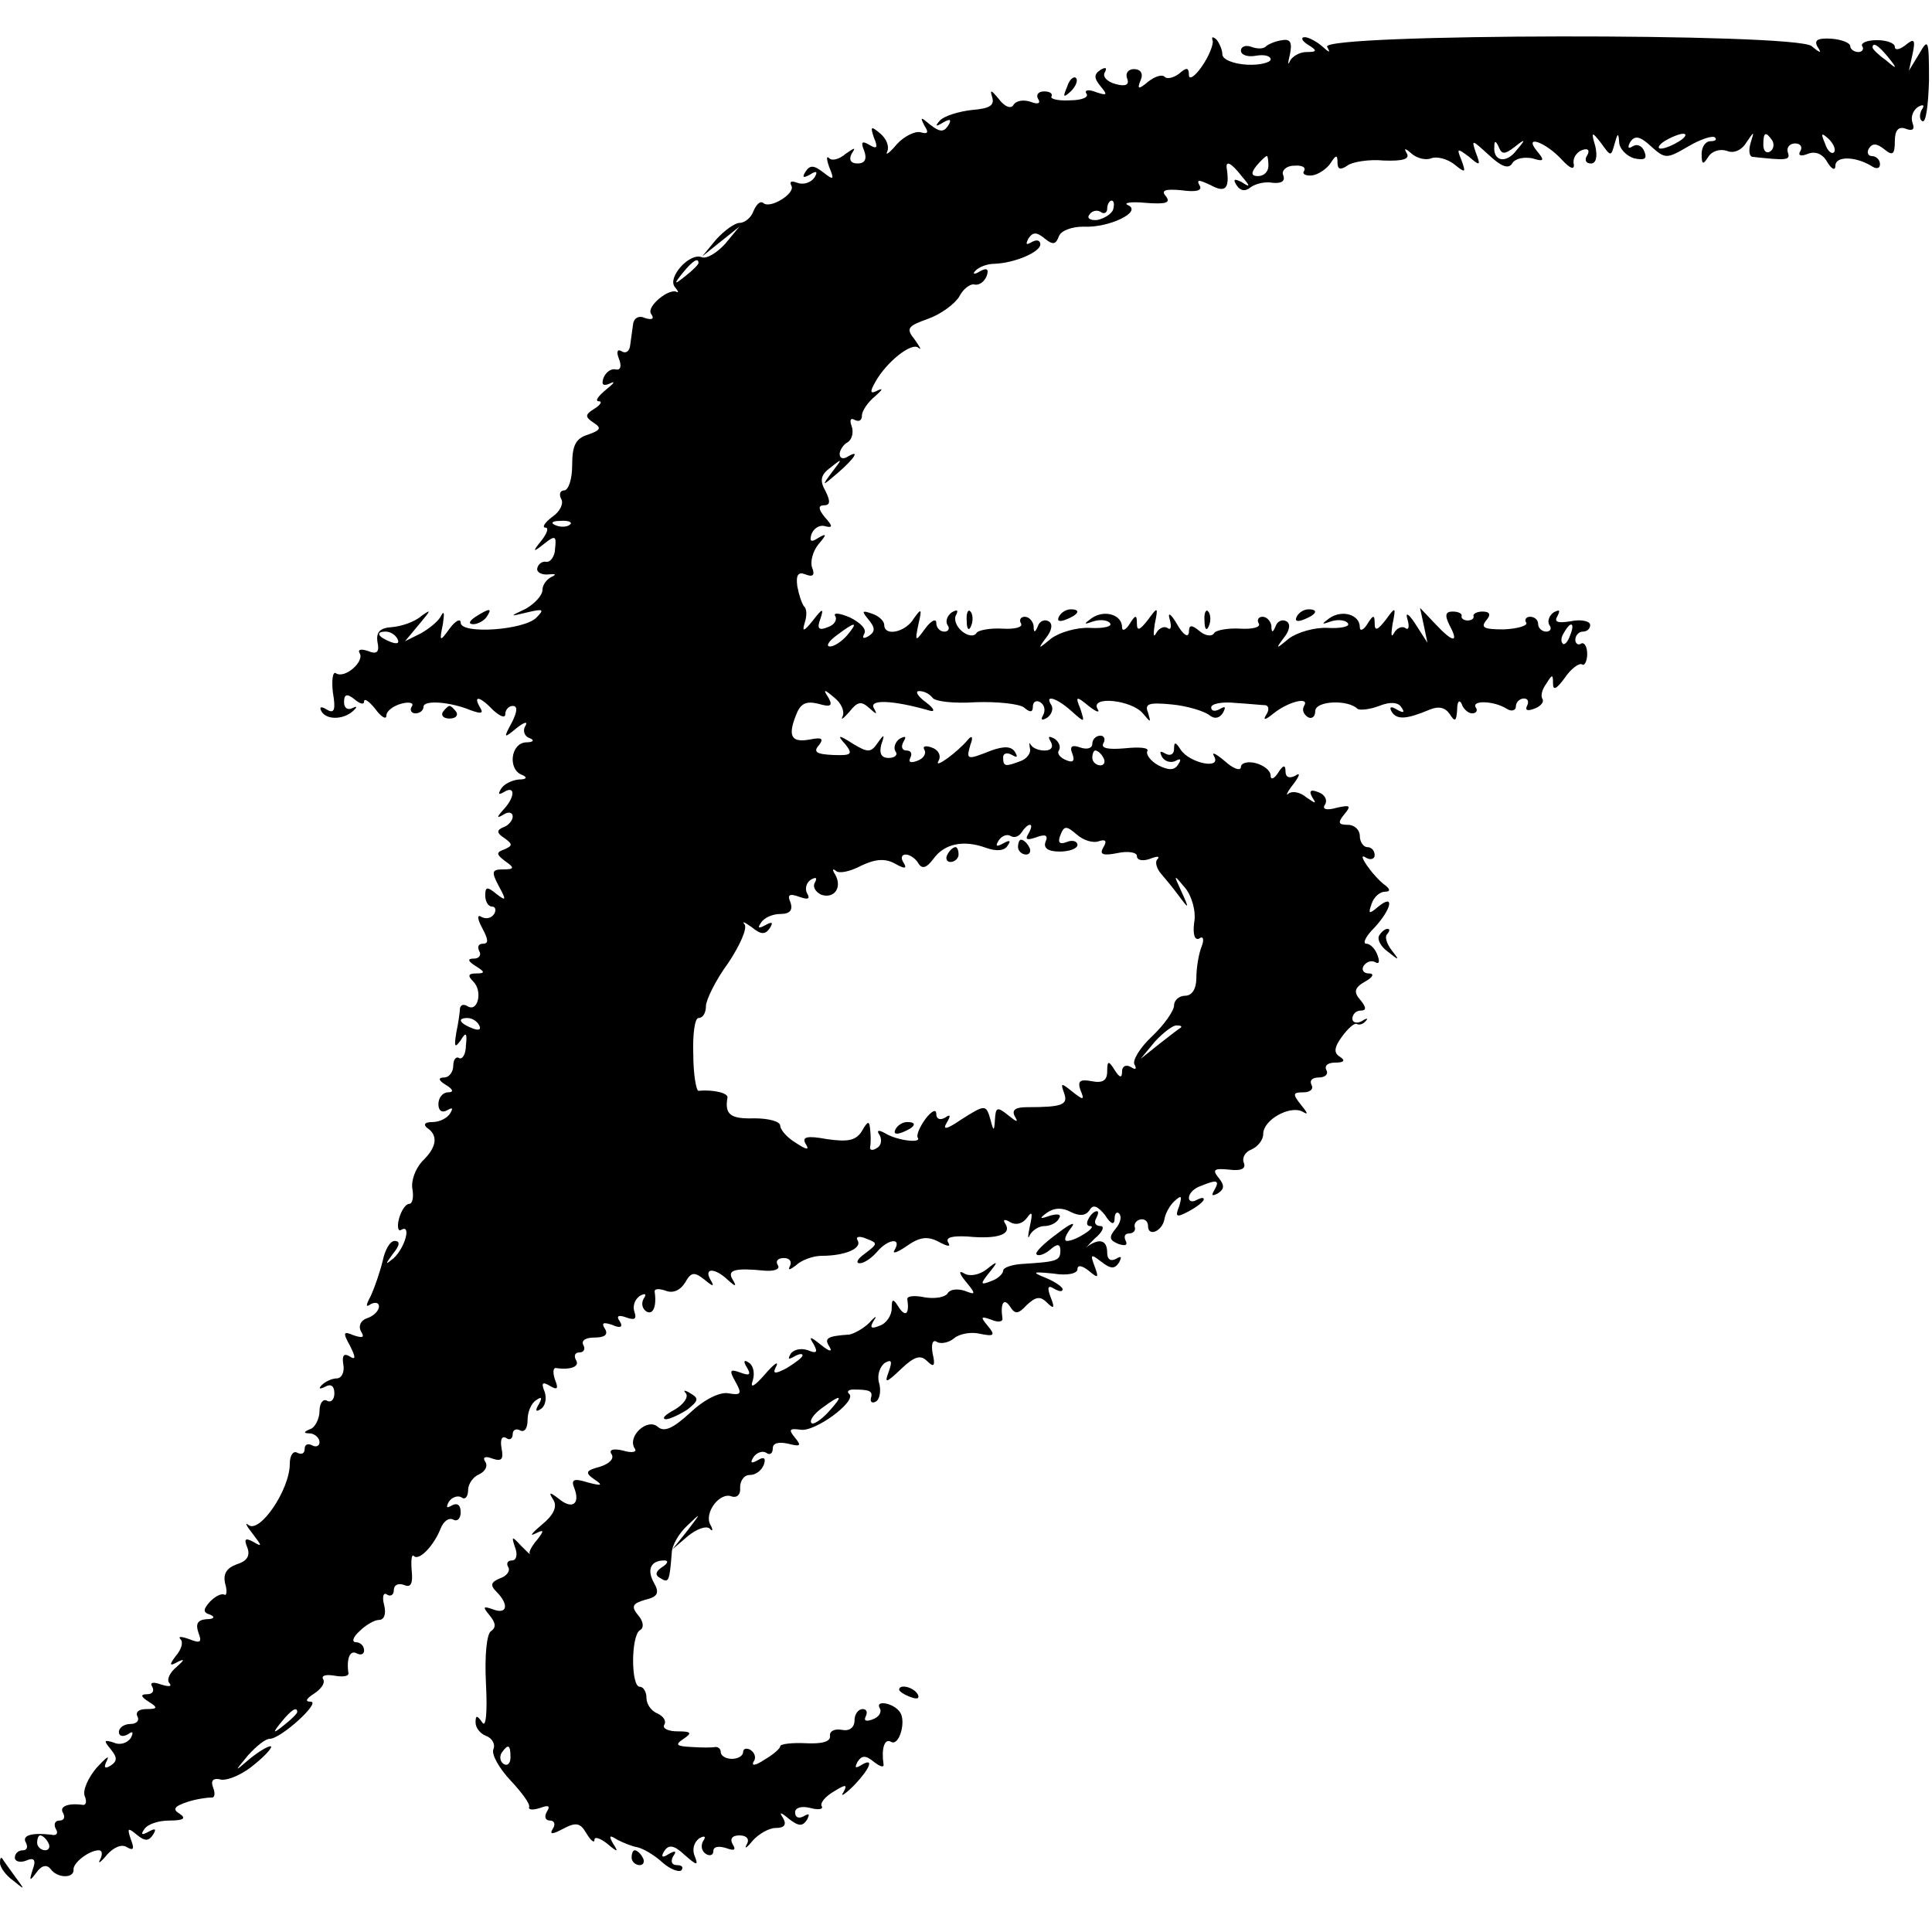 <?xml version="1.0" standalone="no"?>
<!DOCTYPE svg PUBLIC "-//W3C//DTD SVG 20010904//EN"
 "http://www.w3.org/TR/2001/REC-SVG-20010904/DTD/svg10.dtd">
<svg version="1.0" xmlns="http://www.w3.org/2000/svg"
 width="260pt" height="260pt" viewBox="0 0 260 260"
 preserveAspectRatio="xMidYMid meet">
<g transform="translate(0,260) scale(0.1,-0.1)"
fill="#000000" stroke="none">
<path d="M1632 2545 c1 -5 -5 -21 -15 -35 -9 -13 -17 -18 -17 -11 0 10 -3 11
-13 2 -8 -6 -17 -8 -20 -4 -4 3 -13 0 -22 -7 -13 -11 -15 -10 -10 2 4 9 0 15
-9 15 -8 0 -12 -6 -9 -13 3 -8 -2 -11 -16 -7 -11 3 -18 10 -14 16 3 6 1 7 -6
3 -9 -6 -9 -11 0 -22 10 -12 9 -13 -6 -8 -10 4 -16 3 -13 -2 4 -5 -7 -9 -22
-9 -16 -1 -27 2 -25 5 2 4 -2 7 -10 7 -8 0 -11 -5 -8 -10 4 -6 0 -8 -10 -4 -9
3 -19 2 -23 -4 -3 -6 -12 -3 -20 8 -10 12 -12 13 -9 3 4 -12 -3 -16 -27 -18
-18 -2 -37 -8 -43 -14 -7 -8 -6 -9 4 -3 10 6 12 4 7 -4 -6 -9 -11 -9 -24 1
-13 11 -14 11 -8 -1 6 -9 5 -12 -5 -9 -7 2 -22 -5 -32 -16 -10 -12 -16 -16
-13 -10 3 7 -1 17 -9 24 -13 11 -14 10 -9 -5 6 -14 4 -16 -6 -10 -10 6 -12 4
-7 -8 4 -11 1 -17 -9 -17 -9 0 -12 5 -8 13 6 9 5 9 -8 0 -8 -7 -18 -10 -22 -6
-4 4 -4 -1 0 -12 7 -17 6 -18 -8 -7 -13 10 -18 10 -24 1 -5 -8 -3 -9 6 -4 9 6
11 4 6 -4 -5 -7 -15 -10 -23 -7 -8 3 -11 2 -8 -4 6 -10 -29 -32 -38 -23 -4 3
-9 -2 -13 -11 -3 -9 -12 -16 -19 -16 -6 0 -20 -10 -31 -22 l-19 -23 25 20 25
20 -19 -23 c-11 -12 -25 -21 -32 -18 -16 6 -46 -27 -36 -40 4 -5 6 -8 3 -7
-10 6 -41 -19 -35 -29 5 -7 2 -9 -8 -6 -8 4 -15 0 -16 -8 -1 -8 -3 -21 -4 -29
-1 -8 -6 -11 -11 -8 -6 4 -8 0 -4 -10 4 -10 2 -16 -5 -14 -6 1 -13 -4 -16 -12
-3 -9 0 -11 9 -7 8 4 5 0 -5 -8 -11 -9 -16 -16 -10 -16 5 0 2 -5 -6 -10 -13
-8 -13 -11 -1 -19 11 -7 9 -10 -8 -16 -16 -5 -21 -14 -21 -41 0 -19 -5 -34
-11 -34 -5 0 -7 -5 -4 -11 4 -6 -1 -17 -11 -24 -11 -8 -15 -15 -10 -15 5 0 2
-8 -5 -17 -13 -16 -12 -17 3 -5 15 12 17 11 15 -6 0 -10 -6 -19 -12 -18 -5 1
-11 -3 -12 -9 -1 -5 6 -9 15 -8 10 1 11 0 5 -3 -7 -3 -13 -11 -13 -18 0 -7
-10 -18 -22 -25 -23 -11 -23 -11 2 -5 21 5 23 4 12 -7 -16 -17 -102 -23 -102
-7 0 6 -7 3 -15 -8 -13 -18 -14 -18 -9 6 2 14 2 19 -2 12 -3 -7 -15 -17 -27
-24 l-22 -11 20 24 c15 18 16 20 2 10 -9 -8 -27 -14 -40 -15 -16 -1 -21 -7
-19 -20 3 -14 -1 -17 -13 -12 -9 3 -14 2 -11 -3 7 -11 -20 -35 -32 -27 -4 3
-6 -9 -4 -26 4 -23 2 -29 -8 -23 -8 5 -11 4 -7 -3 8 -12 32 -10 44 3 4 4 3 5
-3 2 -6 -3 -11 0 -11 8 0 11 4 12 14 4 7 -6 13 -8 13 -3 0 5 7 0 15 -10 8 -11
15 -15 15 -9 0 6 9 13 20 16 11 3 18 1 14 -4 -3 -5 0 -9 5 -9 6 0 11 4 11 9 0
9 35 7 64 -5 14 -5 17 -4 12 4 -10 17 0 15 18 -4 9 -8 16 -11 16 -5 0 6 5 11
10 11 7 0 6 -8 -1 -22 -12 -22 -11 -22 6 -8 10 8 16 10 12 3 -4 -6 -1 -14 5
-16 8 -3 6 -6 -4 -6 -21 -1 -25 -37 -5 -44 7 -3 6 -6 -5 -6 -9 -1 -20 -6 -24
-13 -4 -7 -3 -8 4 -4 16 10 15 -7 0 -23 -10 -11 -10 -13 0 -7 6 4 12 3 12 -3
0 -5 -6 -12 -12 -14 -10 -4 -10 -8 1 -15 11 -8 11 -10 0 -15 -12 -4 -11 -7 1
-16 13 -9 12 -11 -3 -11 -15 0 -16 -3 -6 -22 11 -20 10 -21 -3 -11 -12 10 -15
10 -15 -2 0 -8 4 -15 9 -15 5 0 6 -5 3 -10 -4 -6 -11 -7 -17 -4 -6 4 -6 -2 1
-15 8 -15 9 -21 1 -21 -6 0 -8 -4 -5 -10 3 -5 0 -10 -7 -10 -9 0 -9 -3 2 -10
13 -8 13 -10 1 -10 -11 0 -12 -3 -4 -11 13 -13 6 -42 -8 -33 -5 3 -9 2 -10 -3
0 -4 -2 -19 -5 -33 -3 -19 -2 -21 6 -10 7 12 9 10 7 -7 0 -12 -5 -19 -9 -17
-4 3 -8 -2 -8 -10 0 -9 -6 -16 -12 -16 -9 0 -8 -4 2 -10 10 -6 11 -10 3 -10
-7 0 -13 -7 -13 -16 0 -9 5 -12 12 -8 7 4 8 3 4 -4 -4 -7 -15 -12 -24 -12 -10
0 -13 -3 -7 -8 15 -10 13 -26 -7 -45 -9 -10 -15 -26 -13 -37 2 -11 0 -20 -4
-20 -5 0 -11 -9 -14 -20 -3 -11 -1 -18 3 -15 14 8 5 -24 -10 -38 -12 -10 -12
-9 -1 6 9 11 10 17 2 17 -6 0 -13 -12 -16 -27 -4 -16 -11 -36 -16 -47 -7 -13
-7 -16 0 -11 6 3 11 2 11 -3 0 -6 -7 -13 -16 -16 -9 -3 -12 -11 -8 -18 5 -8 2
-9 -10 -5 -14 6 -15 4 -5 -14 8 -16 8 -20 -1 -14 -7 4 -10 1 -8 -11 2 -10 -2
-19 -9 -19 -6 0 -15 -4 -20 -9 -5 -5 -3 -6 5 -2 7 4 12 1 12 -9 0 -9 -5 -13
-10 -10 -5 3 -10 -3 -10 -14 0 -10 -6 -22 -12 -24 -10 -4 -10 -6 0 -6 6 -1 12
-6 12 -12 0 -5 -5 -7 -10 -4 -6 3 -10 1 -10 -5 0 -6 -4 -8 -10 -5 -5 3 -10 -3
-10 -15 0 -35 -41 -95 -56 -82 -5 4 -2 -2 6 -12 13 -17 13 -18 1 -11 -11 6
-13 4 -8 -8 4 -11 -1 -18 -14 -22 -14 -5 -19 -13 -16 -26 3 -10 2 -17 -1 -15
-4 2 -12 -2 -19 -9 -10 -11 -10 -15 0 -18 7 -3 5 -6 -5 -6 -12 -1 -15 -6 -11
-18 5 -13 3 -15 -12 -9 -11 4 -16 4 -12 0 4 -4 1 -14 -6 -22 -10 -13 -9 -15 3
-8 9 4 8 2 -2 -7 -10 -8 -14 -18 -10 -22 4 -5 -1 -5 -11 -2 -11 4 -16 3 -12
-3 3 -6 0 -10 -7 -10 -9 0 -9 -3 2 -10 13 -8 12 -10 -3 -10 -10 0 -15 -4 -12
-10 3 -5 -1 -10 -9 -10 -9 0 -16 -5 -16 -11 0 -5 5 -7 12 -3 7 5 8 3 4 -5 -5
-7 -15 -10 -23 -6 -13 4 -14 3 -4 -9 9 -11 9 -16 0 -22 -8 -5 -10 -3 -5 7 4 8
-2 3 -14 -10 -11 -13 -19 -30 -16 -38 3 -7 2 -12 -2 -12 -20 3 -33 -2 -27 -11
3 -6 1 -10 -5 -10 -6 0 -8 -5 -5 -11 4 -6 1 -10 -6 -8 -27 3 -40 -1 -34 -11 3
-6 1 -10 -4 -10 -6 0 -11 -4 -11 -10 0 -5 7 -7 15 -4 11 5 14 1 9 -12 -5 -16
-4 -16 5 -4 7 10 14 11 19 5 9 -13 32 -13 31 -1 -1 9 21 26 34 26 5 0 5 -6 2
-12 -4 -7 0 -5 9 6 9 10 20 15 27 10 9 -5 10 -2 5 11 -5 15 -4 16 8 6 11 -9
16 -9 22 0 5 8 3 9 -6 4 -9 -5 -11 -4 -6 3 4 7 19 12 34 12 19 0 23 3 14 9
-10 6 -8 10 10 16 12 4 27 6 32 6 5 -1 6 5 3 13 -4 10 0 14 11 11 10 -1 30 8
45 21 16 13 25 24 21 24 -4 0 -17 -8 -28 -17 -21 -18 -21 -18 -2 5 11 12 23
22 29 22 15 0 70 50 55 50 -8 0 -6 4 5 11 9 6 15 14 12 19 -3 5 3 7 15 5 11
-2 19 -1 19 3 -3 20 2 32 11 27 6 -3 10 -1 10 4 0 6 -5 11 -11 11 -6 0 -4 7 5
15 8 8 20 15 26 15 7 0 10 8 7 20 -3 11 -1 18 4 14 5 -3 9 0 9 6 0 7 6 10 14
7 9 -4 12 2 10 20 -1 14 0 22 3 19 7 -7 27 14 36 37 4 10 11 15 17 12 5 -3 10
1 10 10 0 10 -5 13 -12 9 -7 -4 -8 -3 -4 5 4 6 12 9 17 6 5 -4 9 1 9 10 0 8 7
18 15 21 8 4 12 11 8 17 -4 6 0 8 10 4 12 -4 15 -1 12 14 -2 11 0 17 6 14 5
-4 9 -1 9 5 0 6 5 8 10 5 6 -3 10 3 10 14 0 11 5 23 12 27 7 5 8 3 3 -6 -5 -8
-4 -11 3 -6 6 4 8 14 5 23 -5 12 -3 14 7 8 10 -6 12 -4 7 8 -3 9 -3 16 1 16
20 -3 33 2 27 11 -3 6 -1 10 5 10 6 0 8 5 5 10 -3 6 3 10 15 10 14 0 19 4 14
12 -5 8 -2 9 10 5 11 -5 15 -3 10 5 -5 7 -2 9 9 5 11 -4 14 -2 11 7 -3 8 0 17
7 22 7 4 10 3 5 -4 -3 -6 -2 -13 4 -17 9 -5 14 7 11 27 0 4 6 4 15 1 10 -4 20
1 26 11 8 14 12 15 26 4 12 -10 14 -10 8 0 -9 16 6 16 23 0 11 -10 13 -10 7 0
-8 13 3 16 43 12 13 -1 21 2 18 7 -4 6 0 10 8 10 8 0 11 -5 8 -11 -3 -6 0 -5
8 1 7 7 23 13 35 13 31 0 55 10 48 21 -3 5 3 6 12 2 16 -6 15 -7 -2 -20 -10
-7 -13 -13 -7 -13 6 0 16 7 23 15 15 18 34 20 24 3 -4 -6 3 -4 16 5 17 12 28
14 43 6 13 -7 17 -7 13 -1 -4 7 6 9 26 8 41 -4 60 3 51 17 -4 6 -1 7 7 2 7 -4
16 -2 22 6 7 10 8 7 4 -11 -3 -14 -3 -19 0 -12 3 6 12 12 19 12 8 0 17 4 20
10 4 6 -1 7 -12 4 -14 -5 -15 -4 -4 4 10 7 21 7 32 1 12 -6 20 -5 25 2 5 9 11
6 21 -6 8 -13 13 -14 13 -5 0 7 3 10 6 7 4 -4 2 -13 -5 -21 -9 -11 -8 -15 4
-20 9 -3 13 -2 10 4 -3 6 -1 10 4 10 6 0 10 4 8 9 -1 5 3 9 8 10 6 1 10 -3 10
-9 0 -15 19 -7 22 9 1 7 7 19 14 25 9 8 10 7 6 -7 -6 -15 -4 -16 13 -7 11 6
20 13 20 16 0 3 -4 2 -10 -1 -5 -3 -10 -2 -10 3 0 6 7 13 16 16 22 9 26 8 18
-6 -4 -7 -3 -8 5 -4 9 6 9 11 1 21 -9 11 -6 13 14 11 16 -2 23 1 20 9 -3 7 2
15 10 18 9 4 16 13 16 21 0 19 36 39 53 30 8 -5 7 -2 -2 9 -12 15 -11 17 3 17
10 0 14 5 11 10 -3 6 1 10 10 10 9 0 13 5 10 10 -3 6 2 10 12 10 12 0 14 3 6
8 -8 5 -8 12 3 27 8 11 17 19 20 17 3 -2 9 0 12 4 4 4 1 4 -5 0 -7 -4 -13 -2
-13 3 0 6 5 11 11 11 8 0 8 4 0 14 -10 11 -8 17 6 25 11 6 13 11 5 11 -7 0
-10 5 -7 10 4 6 11 8 16 5 5 -3 6 1 3 9 -3 9 -10 16 -15 16 -6 0 -1 10 11 22
23 25 27 46 5 28 -13 -11 -14 -10 -9 4 3 9 11 16 18 16 7 0 7 3 1 8 -17 12
-41 47 -27 38 6 -4 12 -2 12 3 0 6 -4 11 -10 11 -5 0 -10 7 -10 15 0 8 -7 15
-16 15 -13 0 -14 3 -5 14 10 12 8 13 -10 9 -14 -4 -20 -2 -16 4 4 6 0 14 -9
17 -10 4 -13 2 -8 -7 6 -9 5 -9 -8 0 -8 7 -19 9 -24 5 -4 -4 -2 2 6 12 10 13
10 17 3 12 -8 -4 -13 -2 -13 6 0 9 -3 9 -10 -2 -5 -8 -10 -10 -10 -4 0 7 -9
14 -20 17 -11 3 -20 0 -20 -5 0 -6 -10 -3 -22 8 -12 10 -18 13 -14 6 10 -18
-33 -9 -45 9 -7 11 -9 11 -9 1 0 -7 -5 -10 -12 -6 -7 4 -8 3 -4 -5 4 -6 12 -8
18 -5 7 4 8 2 4 -4 -5 -9 -13 -9 -27 -2 -11 6 -17 15 -15 19 3 5 -11 6 -30 4
-23 -2 -33 0 -29 7 3 5 1 10 -4 10 -6 0 -11 -5 -11 -11 0 -6 -7 -8 -16 -5 -11
4 -15 2 -11 -8 4 -10 1 -13 -8 -9 -8 3 -13 9 -10 13 3 5 0 12 -6 16 -8 4 -9 3
-5 -4 4 -7 1 -12 -8 -12 -8 0 -16 3 -19 8 -2 4 -2 2 -1 -5 2 -6 -4 -14 -12
-17 -21 -8 -24 -8 -24 5 0 5 5 7 12 3 7 -4 8 -3 4 4 -5 8 -15 8 -32 2 -33 -13
-34 -13 -28 8 4 10 2 13 -3 7 -14 -17 -47 -41 -40 -29 4 7 0 15 -9 18 -8 3
-13 2 -10 -3 3 -5 -1 -12 -10 -15 -8 -3 -12 -2 -9 4 3 6 1 10 -5 10 -6 0 -8 5
-4 12 4 7 3 8 -5 4 -6 -4 -9 -12 -6 -17 4 -5 -1 -9 -9 -9 -10 0 -13 6 -10 18
5 14 4 15 -5 2 -9 -13 -13 -13 -33 -1 -20 13 -22 12 -10 -1 10 -13 8 -15 -17
-14 -22 1 -27 4 -19 13 7 9 4 11 -11 8 -26 -5 -31 4 -20 32 6 16 13 20 30 16
17 -5 20 -3 14 8 -8 12 -6 12 8 0 9 -7 14 -18 11 -25 -3 -6 1 -3 9 6 11 14 16
15 27 5 10 -9 11 -9 6 0 -7 12 25 11 74 -3 9 -3 8 2 -4 11 -11 8 -15 15 -9 15
7 0 14 -4 18 -9 3 -5 29 -8 58 -6 28 1 58 -2 65 -7 8 -7 12 -7 12 1 0 7 5 9
10 6 6 -4 7 -11 4 -17 -4 -7 -2 -8 5 -4 6 4 9 12 6 17 -10 15 7 10 27 -8 18
-16 18 -16 12 3 -7 17 -6 18 11 4 10 -8 16 -10 12 -4 -10 18 46 12 61 -6 11
-13 11 -13 7 1 -5 12 1 14 32 11 21 -2 43 -9 50 -14 7 -6 14 -5 19 3 4 8 3 9
-4 5 -7 -4 -12 -3 -12 2 0 5 15 8 33 6 17 -1 36 -3 40 -3 5 -1 5 -7 1 -13 -5
-8 -1 -7 10 2 20 16 49 23 41 10 -3 -5 -1 -11 5 -15 5 -3 10 0 10 8 0 14 44
16 57 3 3 -2 16 -1 29 4 15 6 26 5 30 -2 5 -7 3 -8 -6 -3 -8 5 -11 4 -7 -3 7
-11 20 -10 51 3 12 5 21 3 27 -6 7 -11 9 -10 10 6 0 11 3 14 6 8 2 -7 9 -13
14 -13 6 0 8 4 5 8 -6 10 25 9 42 -2 6 -4 12 -2 12 3 0 6 5 11 11 11 5 0 7 -4
4 -10 -3 -6 1 -7 9 -4 9 3 14 9 12 13 -3 4 -1 13 5 21 8 13 9 13 9 0 0 -10 5
-7 16 8 8 12 19 20 23 18 3 -3 7 4 7 14 0 10 -4 16 -8 14 -4 -3 -8 0 -8 5 0 6
5 11 10 11 6 0 10 4 10 9 0 5 -12 8 -26 5 -18 -3 -23 -1 -18 7 4 8 3 9 -5 5
-6 -4 -9 -12 -6 -17 4 -5 1 -9 -4 -9 -6 0 -11 5 -11 10 0 6 -5 10 -11 10 -5 0
-8 -4 -5 -8 2 -4 -11 -8 -30 -9 -26 0 -32 2 -24 12 7 8 5 12 -5 12 -7 0 -13
-3 -12 -6 1 -3 -2 -6 -8 -6 -5 0 -9 3 -8 6 1 3 -4 6 -12 6 -10 0 -11 -5 -4
-19 13 -24 4 -23 -20 3 l-20 21 5 -23 5 -24 -16 25 c-9 14 -14 17 -11 7 3 -10
2 -16 -3 -12 -5 3 -12 -1 -15 -7 -4 -7 -4 -2 -2 12 5 24 4 24 -9 6 -11 -14
-15 -16 -15 -5 0 12 -2 12 -10 -1 -5 -8 -10 -10 -10 -4 0 17 -24 24 -41 12
-11 -8 -11 -9 3 -4 10 3 20 1 22 -3 3 -4 -9 -7 -27 -6 -18 1 -41 -6 -52 -14
-18 -15 -19 -15 -7 1 8 10 9 19 3 22 -5 3 -12 0 -14 -6 -4 -10 -6 -10 -6 0 -1
6 -6 12 -12 12 -5 0 -8 -4 -5 -9 3 -5 -8 -8 -25 -7 -16 1 -33 -2 -35 -6 -3 -5
-12 -4 -20 3 -11 9 -14 8 -14 -2 -1 -8 -8 -3 -16 11 -8 14 -13 17 -10 7 3 -10
2 -16 -3 -12 -5 3 -12 -1 -15 -7 -4 -7 -4 -2 -2 12 5 24 4 24 -9 6 -11 -14
-15 -16 -15 -5 0 12 -2 12 -10 -1 -5 -8 -10 -10 -10 -4 0 17 -24 24 -41 12
-11 -8 -11 -9 3 -4 10 3 20 1 22 -3 3 -4 -9 -7 -27 -6 -18 1 -41 -6 -52 -14
-18 -15 -19 -15 -7 1 8 10 9 19 3 22 -5 3 -12 0 -14 -6 -4 -10 -6 -10 -6 0 -1
6 -6 12 -12 12 -5 0 -8 -4 -5 -9 3 -5 -8 -8 -25 -7 -16 1 -33 -2 -35 -6 -3 -5
-12 -4 -20 3 -7 6 -11 16 -7 22 3 6 1 7 -6 3 -6 -4 -9 -12 -6 -17 4 -5 1 -9
-4 -9 -6 0 -11 5 -11 12 0 6 -7 3 -15 -8 -13 -18 -14 -18 -9 6 5 21 4 22 -6 8
-11 -19 -40 -25 -40 -9 0 5 -7 12 -16 15 -14 5 -15 4 -5 -8 9 -11 9 -16 0 -22
-7 -4 -9 -3 -6 3 4 6 -5 15 -19 22 -14 6 -23 7 -20 2 3 -5 -1 -12 -10 -15 -12
-5 -15 -2 -10 11 5 15 3 15 -10 -2 -12 -15 -15 -16 -11 -3 3 9 3 19 -1 22 -3
4 -7 16 -9 27 -2 15 1 20 11 16 10 -4 13 -1 9 9 -3 8 1 22 8 31 12 14 12 16 0
9 -9 -6 -12 -5 -9 5 3 8 11 13 18 11 11 -3 11 0 0 12 -9 11 -9 16 -1 16 8 0 9
5 2 19 -8 14 -7 22 7 32 16 13 16 12 2 -6 -15 -20 -14 -20 8 -1 23 20 30 32
12 21 -5 -3 -10 -2 -10 4 0 5 5 13 11 16 6 4 8 14 5 22 -3 8 -1 11 4 8 6 -3
10 -1 10 6 0 6 8 18 18 26 9 8 11 11 4 8 -11 -6 -12 -3 -4 11 15 27 49 54 58
46 5 -4 2 1 -5 11 -12 15 -10 18 18 28 17 6 36 20 42 30 5 10 15 18 21 16 6
-1 13 4 16 12 3 9 0 11 -9 6 -8 -5 -11 -4 -6 1 5 5 16 9 25 9 28 1 62 16 62
26 0 6 -5 7 -12 3 -7 -4 -8 -3 -4 5 6 9 11 9 22 0 11 -9 15 -8 19 3 3 8 18 13
33 13 34 -2 80 20 60 29 -7 3 4 5 24 3 27 -2 34 0 27 9 -7 8 -1 10 21 8 21 -3
29 0 24 7 -4 8 0 7 15 0 20 -11 26 -5 22 22 -2 12 6 8 20 -10 12 -14 12 -16 0
-8 -10 5 -12 4 -7 -4 5 -8 12 -9 19 -3 7 5 20 8 30 6 11 -1 17 2 14 10 -3 6 4
13 14 13 11 1 17 -2 14 -7 -3 -4 2 -7 11 -6 8 1 20 9 25 17 7 11 9 11 9 0 0
-9 4 -10 13 -4 6 5 29 9 49 7 26 -1 36 2 31 10 -4 7 -2 7 7 -1 7 -6 19 -9 26
-6 8 3 22 -1 31 -8 15 -12 16 -12 10 5 -7 17 -6 17 10 5 15 -13 16 -12 9 6 -6
18 -5 17 17 -3 17 -16 27 -20 32 -12 4 7 16 9 27 7 16 -5 17 -3 7 9 -20 24 11
13 33 -11 11 -12 17 -14 16 -6 -2 7 3 16 11 19 8 3 11 0 7 -7 -4 -6 -2 -11 5
-11 7 0 9 9 6 23 -6 20 -5 21 8 4 13 -18 13 -18 18 0 4 14 5 15 6 2 0 -9 10
-19 20 -22 14 -3 18 -1 14 9 -3 8 -10 11 -16 7 -6 -4 -7 -1 -3 6 6 9 13 8 28
-6 19 -17 21 -17 50 0 17 10 33 15 36 12 3 -3 0 -5 -6 -5 -7 0 -12 -8 -12 -17
0 -15 2 -15 9 -4 5 8 16 11 25 8 9 -4 20 1 26 11 11 16 11 16 6 0 -3 -10 -2
-18 2 -19 46 -5 52 -5 48 6 -2 6 2 12 10 12 7 0 10 -5 7 -10 -4 -6 0 -8 10 -4
10 4 20 0 26 -11 6 -10 11 -12 11 -5 0 13 26 13 48 0 7 -5 12 -4 12 2 0 6 -5
11 -11 11 -5 0 -7 5 -4 10 5 8 11 7 21 -1 11 -9 14 -7 14 11 0 15 5 20 14 17
10 -4 13 -1 10 7 -3 8 0 17 7 22 7 4 10 3 5 -4 -3 -6 -3 -13 1 -15 5 -3 8 22
9 55 0 55 -1 57 -13 36 l-14 -23 5 23 c4 19 2 21 -10 11 -8 -6 -14 -7 -14 -2
0 5 -11 9 -24 9 -14 0 -22 -4 -20 -8 3 -4 0 -8 -5 -8 -6 0 -11 4 -11 8 0 4
-11 9 -26 10 -18 1 -23 -2 -18 -11 6 -9 4 -9 -8 1 -22 18 -662 17 -652 -1 5
-9 3 -8 -7 1 -7 6 -18 12 -23 12 -6 0 -4 -5 4 -10 13 -8 13 -10 -2 -10 -9 0
-19 -6 -22 -12 -3 -7 -3 -3 0 9 3 15 1 21 -10 19 -9 -1 -18 -5 -22 -8 -3 -4
-12 -4 -20 -1 -8 3 -14 0 -14 -5 0 -6 9 -9 20 -7 11 2 20 0 20 -5 0 -4 -15 -8
-32 -7 -18 1 -33 7 -33 14 0 6 -4 15 -8 20 -5 4 -7 4 -5 -2z m909 -22 c13 -16
12 -17 -3 -4 -10 7 -18 15 -18 17 0 8 8 3 21 -13z m-281 -113 c-8 -5 -19 -10
-25 -10 -5 0 -3 5 5 10 8 5 20 10 25 10 6 0 3 -5 -5 -10z m125 1 c3 -5 2 -12
-3 -15 -5 -3 -9 1 -9 9 0 17 3 19 12 6z m83 -16 c-3 -3 -9 2 -12 12 -6 14 -5
15 5 6 7 -7 10 -15 7 -18z m-430 7 c15 12 16 11 3 -4 -14 -19 -32 -15 -30 5 0
8 2 8 6 -1 4 -10 8 -10 21 0z m-331 -25 c0 -8 -6 -14 -14 -14 -9 0 -10 4 -2
14 6 7 12 13 14 13 1 0 2 -6 2 -13z m-209 -59 c-2 -6 -12 -12 -21 -14 -9 -1
-15 2 -11 7 3 5 10 7 15 4 5 -4 9 -1 9 4 0 6 3 11 6 11 3 0 4 -5 2 -12z m-558
-72 c0 -2 -8 -10 -17 -17 -16 -13 -17 -12 -4 4 13 16 21 21 21 13z m-173 -352
c-3 -3 -12 -4 -19 -1 -8 3 -5 6 6 6 11 1 17 -2 13 -5z m373 -149 c-7 -8 -17
-15 -23 -15 -6 0 -2 7 9 15 25 19 30 19 14 0z m973 0 c-3 -9 -8 -14 -10 -11
-3 3 -2 9 2 15 9 16 15 13 8 -4z m-1578 -5 c3 -6 -1 -7 -9 -4 -18 7 -21 14 -7
14 6 0 13 -4 16 -10z m950 -160 c3 -5 1 -10 -4 -10 -6 0 -11 5 -11 10 0 6 2
10 4 10 3 0 8 -4 11 -10z m-101 -102 c-5 -8 -2 -9 10 -5 13 5 17 3 13 -6 -3
-8 3 -13 19 -13 13 0 24 4 24 9 0 5 -7 7 -14 4 -10 -4 -13 -1 -9 9 5 13 8 13
22 1 9 -8 22 -12 30 -9 9 3 11 0 6 -8 -6 -10 -1 -12 19 -8 14 3 26 1 26 -4 0
-6 8 -7 17 -4 10 4 14 4 11 0 -4 -3 -2 -11 3 -18 5 -6 17 -20 25 -31 14 -19
15 -19 4 5 -11 24 -11 24 5 5 9 -11 15 -32 12 -47 -2 -16 1 -24 7 -21 5 4 7
-1 3 -11 -4 -10 -7 -29 -7 -42 0 -15 -6 -24 -15 -24 -8 0 -15 -6 -15 -13 0 -7
-13 -26 -30 -42 -16 -15 -27 -33 -23 -38 3 -6 1 -7 -5 -3 -7 4 -12 1 -12 -6 0
-9 -3 -9 -10 2 -8 13 -10 13 -10 -2 0 -12 -6 -16 -21 -13 -16 3 -19 0 -15 -12
6 -14 4 -14 -11 -2 -15 12 -16 12 -11 -2 6 -16 -3 -19 -50 -19 -16 0 -21 -4
-16 -13 5 -8 2 -7 -9 2 -15 12 -17 11 -18 -5 -1 -17 -2 -17 -6 -1 -6 21 -7 21
-40 0 -19 -13 -25 -14 -19 -4 6 10 5 12 -2 7 -7 -4 -12 -2 -12 5 0 7 -6 4 -14
-6 -8 -11 -13 -22 -11 -26 6 -8 -28 -4 -44 6 -9 5 -12 4 -7 -3 3 -6 2 -14 -4
-17 -6 -4 -10 -3 -9 2 1 4 1 15 0 23 -1 12 -3 12 -11 -2 -8 -13 -19 -15 -47
-11 -27 5 -34 3 -29 -6 6 -9 2 -9 -13 1 -12 7 -21 18 -21 23 0 6 -16 10 -35
10 -32 -1 -40 5 -36 28 1 6 -19 11 -39 9 -3 0 -7 22 -7 49 -1 27 2 49 7 49 6
0 10 7 10 16 0 8 13 35 30 58 16 24 26 47 22 52 -4 5 0 3 10 -4 12 -10 18 -10
24 -1 5 8 3 9 -6 4 -9 -5 -11 -4 -6 3 4 7 16 12 26 12 13 0 17 5 14 15 -5 11
-2 13 12 8 11 -4 15 -3 10 5 -3 6 -1 14 5 18 7 4 9 3 6 -3 -4 -6 0 -13 8 -17
17 -6 29 9 19 27 -4 6 -4 9 1 5 4 -4 19 -1 34 7 19 9 32 10 45 3 14 -8 17 -7
12 1 -4 6 -3 11 3 11 5 0 13 -5 17 -12 5 -8 11 -6 20 6 15 21 41 26 71 15 14
-5 25 -4 29 3 5 7 3 8 -6 3 -9 -5 -11 -4 -6 4 4 6 11 9 16 6 5 -3 11 -1 15 5
3 5 8 10 11 10 3 0 2 -5 -2 -12z m-739 -258 c3 -6 -1 -7 -9 -4 -18 7 -21 14
-7 14 6 0 13 -4 16 -10z m944 -3 c-2 -1 -15 -11 -29 -22 l-25 -20 19 23 c11
12 24 22 29 22 6 0 8 -1 6 -3z m-1189 -921 c0 -2 -8 -10 -17 -17 -16 -13 -17
-12 -4 4 13 16 21 21 21 13z m-335 -176 c3 -5 1 -10 -4 -10 -6 0 -11 5 -11 10
0 6 2 10 4 10 3 0 8 -4 11 -10z"/>
<path d="M1370 1460 c0 -5 5 -10 11 -10 5 0 7 5 4 10 -3 6 -8 10 -11 10 -2 0
-4 -4 -4 -10z"/>
<path d="M1275 1450 c-3 -5 -1 -10 4 -10 6 0 11 5 11 10 0 6 -2 10 -4 10 -3 0
-8 -4 -11 -10z"/>
<path d="M1205 1080 c-3 -6 1 -7 9 -4 18 7 21 14 7 14 -6 0 -13 -4 -16 -10z"/>
<path d="M1436 2483 c-6 -14 -5 -15 5 -6 7 7 10 15 7 18 -3 3 -9 -2 -12 -12z"/>
<path d="M640 1770 c-9 -6 -10 -10 -3 -10 6 0 15 5 18 10 8 12 4 12 -15 0z"/>
<path d="M1301 1764 c0 -11 3 -14 6 -6 3 7 2 16 -1 19 -3 4 -6 -2 -5 -13z"/>
<path d="M1425 1770 c-3 -6 1 -7 9 -4 18 7 21 14 7 14 -6 0 -13 -4 -16 -10z"/>
<path d="M1621 1764 c0 -11 3 -14 6 -6 3 7 2 16 -1 19 -3 4 -6 -2 -5 -13z"/>
<path d="M1745 1770 c-3 -6 1 -7 9 -4 18 7 21 14 7 14 -6 0 -13 -4 -16 -10z"/>
<path d="M596 1642 c-3 -5 1 -9 9 -9 8 0 12 4 9 9 -3 4 -7 8 -9 8 -2 0 -6 -4
-9 -8z"/>
<path d="M1856 1341 c-3 -5 2 -15 12 -22 15 -12 16 -12 5 2 -7 9 -10 19 -6 22
3 4 4 7 0 7 -3 0 -8 -4 -11 -9z"/>
<path d="M1465 960 c-3 -5 -3 -10 2 -10 11 0 -19 -20 -31 -20 -5 0 -2 8 5 17
8 10 0 7 -18 -7 -18 -13 -31 -26 -28 -28 2 -3 11 0 18 6 10 9 14 8 14 -1 0
-14 -5 -15 -52 -18 -14 -1 -25 -5 -25 -9 0 -4 -7 -11 -16 -14 -15 -6 -15 -4
-3 11 13 16 12 17 -3 5 -10 -8 -23 -10 -30 -6 -8 5 -8 1 2 -11 14 -17 13 -18
-2 -12 -10 3 -20 2 -23 -4 -4 -5 -17 -7 -30 -5 -14 3 -24 2 -24 -2 3 -20 -2
-25 -11 -12 -8 13 -10 13 -10 -1 0 -9 -7 -20 -16 -23 -12 -5 -14 -3 -8 7 5 7
2 6 -6 -3 -8 -8 -21 -15 -27 -16 -30 -2 -34 -5 -27 -16 5 -8 0 -7 -11 2 -15
12 -17 12 -10 1 6 -11 4 -13 -8 -8 -9 3 -19 1 -23 -5 -4 -7 -3 -8 4 -4 7 4 12
5 12 2 0 -3 -10 -10 -21 -17 -17 -9 -20 -8 -14 3 3 7 -4 2 -16 -12 -14 -16
-20 -19 -16 -8 3 10 1 20 -5 24 -7 5 -8 2 -3 -6 6 -10 4 -12 -9 -7 -14 5 -15
3 -6 -13 9 -16 7 -18 -10 -15 -11 2 -32 -8 -51 -26 -23 -21 -35 -27 -44 -19
-14 12 -41 -13 -31 -29 4 -5 -3 -7 -16 -3 -13 3 -19 1 -15 -5 4 -6 -3 -13 -16
-17 -19 -5 -20 -8 -7 -17 12 -8 10 -9 -9 -4 -19 6 -23 4 -18 -8 8 -21 -3 -29
-21 -14 -13 10 -14 9 -7 -2 5 -9 0 -20 -16 -33 -13 -11 -17 -16 -9 -12 12 6
13 5 3 -8 -7 -8 -12 -17 -10 -19 1 -2 -4 3 -12 11 -12 13 -13 13 -8 -2 4 -10
2 -18 -4 -18 -6 0 -8 -4 -5 -9 3 -5 -2 -12 -11 -15 -12 -5 -14 -9 -5 -18 17
-17 15 -31 -4 -24 -14 5 -15 4 -5 -8 8 -10 9 -16 2 -21 -6 -3 -9 -33 -7 -71 2
-38 0 -60 -5 -52 -7 10 -9 10 -9 0 0 -7 6 -15 14 -18 8 -3 13 -11 10 -18 -3
-7 8 -26 23 -42 15 -16 27 -32 25 -36 -1 -4 6 -4 15 -1 11 4 14 3 9 -5 -4 -7
-2 -12 4 -12 6 0 8 -5 4 -11 -5 -8 -1 -8 14 0 17 9 23 8 31 -6 6 -10 11 -14
11 -9 0 5 8 2 17 -5 14 -12 16 -12 8 0 -6 11 -5 12 6 5 8 -4 20 -9 27 -10 8
-2 22 -10 33 -20 10 -9 22 -14 26 -11 3 4 1 7 -6 7 -7 0 -9 5 -5 12 5 7 3 8
-6 3 -9 -6 -11 -4 -6 4 6 9 13 8 27 -5 17 -15 19 -15 14 -2 -4 9 -1 19 6 24 7
4 10 3 5 -4 -3 -6 -2 -13 4 -17 5 -3 10 -2 10 4 0 6 7 7 17 4 11 -4 14 -3 9 5
-4 7 -1 12 9 12 10 0 14 -5 10 -12 -4 -7 0 -5 8 5 8 9 22 17 31 17 11 0 15 4
10 13 -6 9 -4 9 8 -1 13 -10 18 -10 24 -1 4 8 3 9 -4 5 -7 -4 -12 -2 -12 5 0
6 8 9 20 6 11 -3 18 -2 16 2 -3 4 4 13 16 20 16 10 19 10 13 -1 -5 -7 2 -3 14
9 23 24 28 39 9 27 -7 -4 -8 -3 -4 5 6 9 11 9 22 0 9 -7 14 -8 13 -3 -3 20 1
35 10 30 11 -7 21 28 12 40 -8 12 -34 17 -27 5 3 -5 -1 -12 -10 -15 -8 -3 -12
-2 -9 4 3 6 1 10 -4 10 -6 0 -11 -7 -11 -15 0 -10 -7 -15 -17 -13 -10 2 -17
-2 -16 -8 1 -8 -11 -11 -32 -10 -19 1 -35 -1 -35 -4 0 -3 -9 -11 -21 -18 -12
-8 -18 -9 -15 -3 4 5 2 12 -4 16 -5 3 -10 2 -10 -3 0 -5 -7 -9 -15 -9 -8 0
-15 4 -15 9 0 4 -3 7 -7 7 -5 -1 -19 -1 -33 0 -20 1 -22 3 -10 11 12 8 10 10
-8 10 -13 0 -21 4 -18 9 3 5 -1 11 -9 15 -8 3 -15 12 -15 21 0 8 -4 15 -9 15
-12 0 -12 68 0 76 6 3 5 12 -2 20 -10 12 -8 16 9 21 17 4 20 9 12 23 -10 18
-4 30 14 30 6 0 5 -4 -3 -9 -9 -6 -10 -11 -2 -15 11 -7 12 -4 15 34 0 10 10
27 21 37 19 18 19 18 0 -7 l-20 -25 21 18 c11 9 24 14 29 10 4 -5 5 -2 1 5 -9
16 13 45 29 38 7 -2 12 3 11 12 0 9 5 17 13 17 8 0 16 6 19 14 3 9 0 11 -8 6
-9 -5 -11 -4 -6 4 4 6 12 9 17 6 5 -4 9 -1 9 6 0 7 8 9 21 6 16 -4 18 -3 9 8
-9 11 -8 13 7 11 19 -4 76 38 66 48 -4 3 -1 6 5 6 23 0 27 -2 24 -12 -1 -5 2
-7 7 -4 5 3 7 15 4 25 -3 10 1 22 8 27 9 5 10 2 5 -12 -6 -16 -4 -16 17 4 18
17 26 19 35 10 9 -9 11 -6 7 11 -2 12 0 19 6 15 5 -3 16 -1 23 5 7 6 23 9 35
6 19 -4 21 -2 10 11 -10 12 -9 13 5 8 9 -4 16 -3 15 2 -3 20 2 28 10 16 7 -11
11 -11 23 2 12 11 18 12 27 3 9 -9 11 -8 5 7 -5 13 -4 17 4 12 7 -4 12 -5 12
-1 0 3 -10 10 -22 15 -20 8 -19 9 10 6 18 -3 32 0 32 6 0 6 6 5 15 -2 13 -11
14 -10 8 6 -6 16 -5 17 9 6 13 -10 18 -10 24 -1 4 8 3 9 -4 5 -7 -4 -12 -1
-12 8 0 17 -10 20 -26 9 -5 -5 -1 0 9 10 11 9 14 17 8 17 -7 0 -9 5 -6 10 3 6
4 10 1 10 -3 0 -8 -4 -11 -10z m-350 -260 c-10 -11 -21 -18 -23 -15 -3 3 3 12
14 20 27 20 30 18 9 -5z m-428 -465 c0 -8 -4 -12 -9 -9 -5 3 -6 10 -3 15 9 13
12 11 12 -6z"/>
<path d="M923 725 c4 -5 -3 -15 -15 -22 -13 -7 -18 -12 -12 -13 5 0 18 6 29
13 15 12 16 15 4 22 -8 5 -10 4 -6 0z"/>
<path d="M1210 326 c0 -2 7 -7 16 -10 8 -3 12 -2 9 4 -6 10 -25 14 -25 6z"/>
<path d="M850 100 c0 -5 5 -10 11 -10 5 0 7 5 4 10 -3 6 -8 10 -11 10 -2 0 -4
-4 -4 -10z"/>
<path d="M0 93 c0 -6 8 -17 18 -24 16 -13 16 -13 2 6 -8 11 -16 22 -17 24 -2
2 -3 0 -3 -6z"/>
</g>
</svg>
